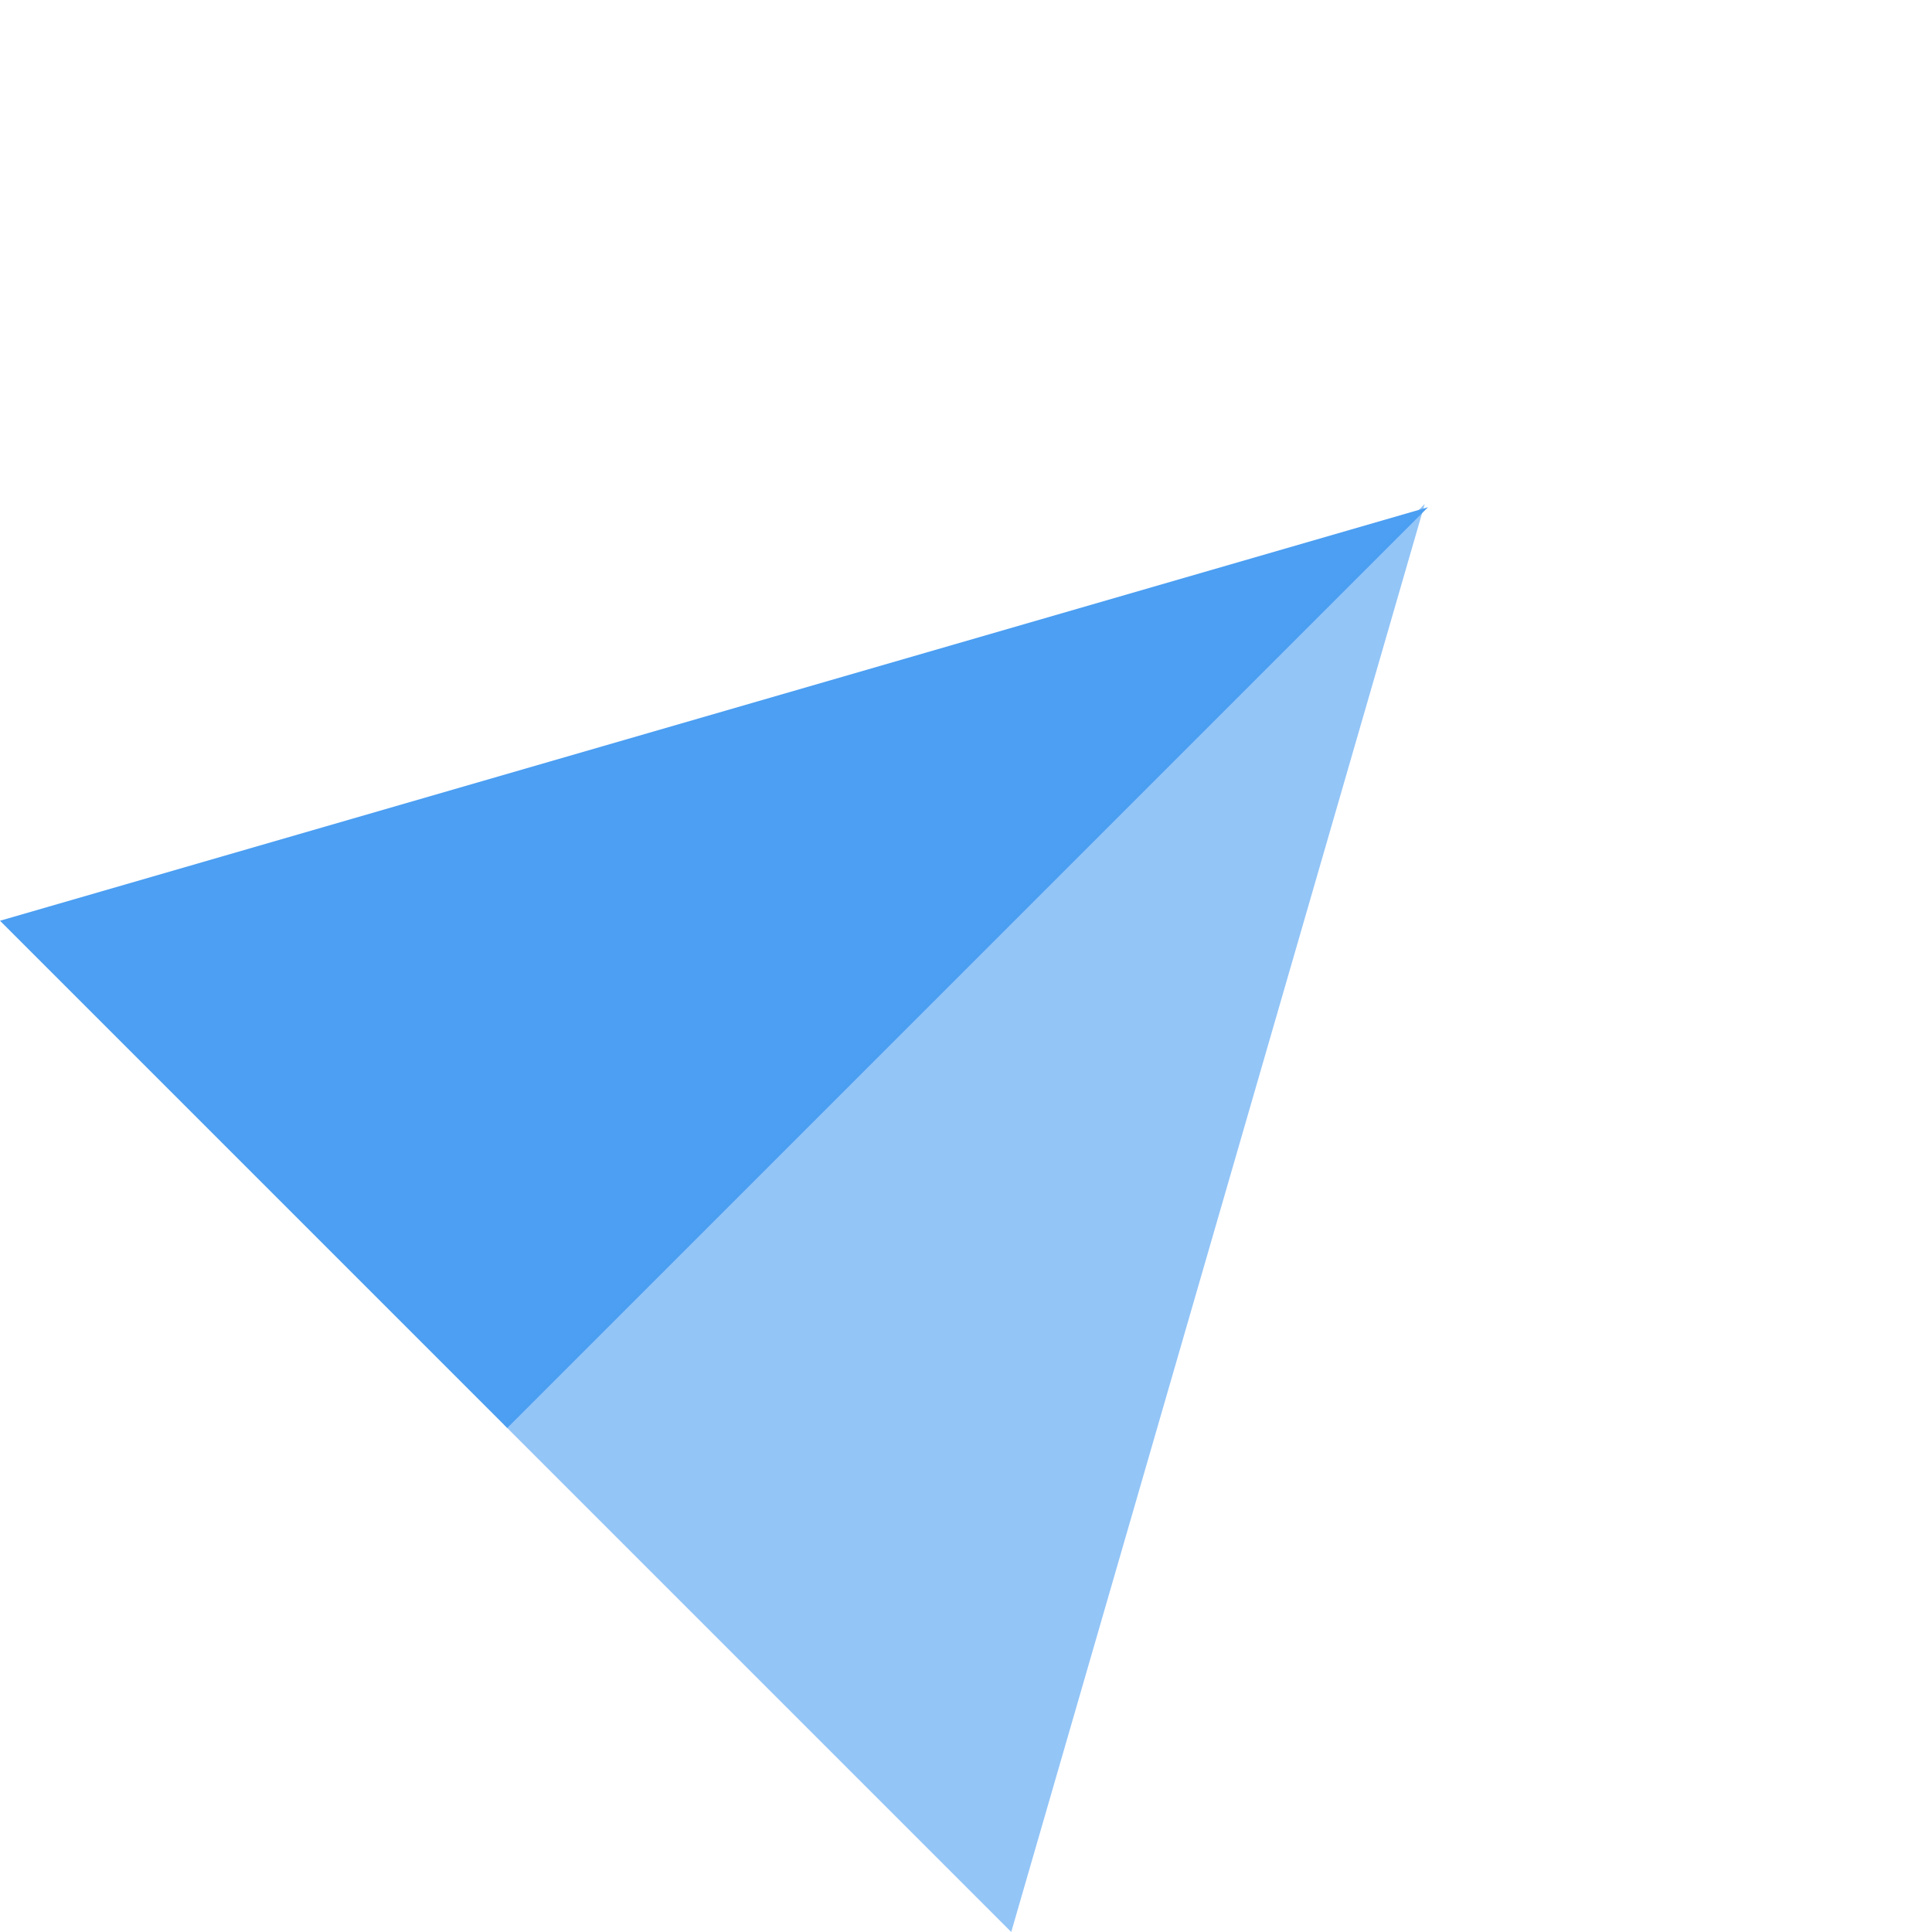 <svg xmlns="http://www.w3.org/2000/svg" width="54.291" height="54.291" viewBox="0 0 54.291 54.291">
  <g id="Groupe_493" data-name="Groupe 493" transform="translate(25.874) rotate(45)">
    <path id="Tracé_806" data-name="Tracé 806" d="M20.158,36.591H0L20.158,0Z" transform="translate(0 0)" fill="#4c9ff2"/>
    <path id="Tracé_807" data-name="Tracé 807" d="M0,36.591H20.158L0,0Z" transform="translate(20.029 0)" fill="#4c9ff2" opacity="0.6"/>
  </g>
</svg>
